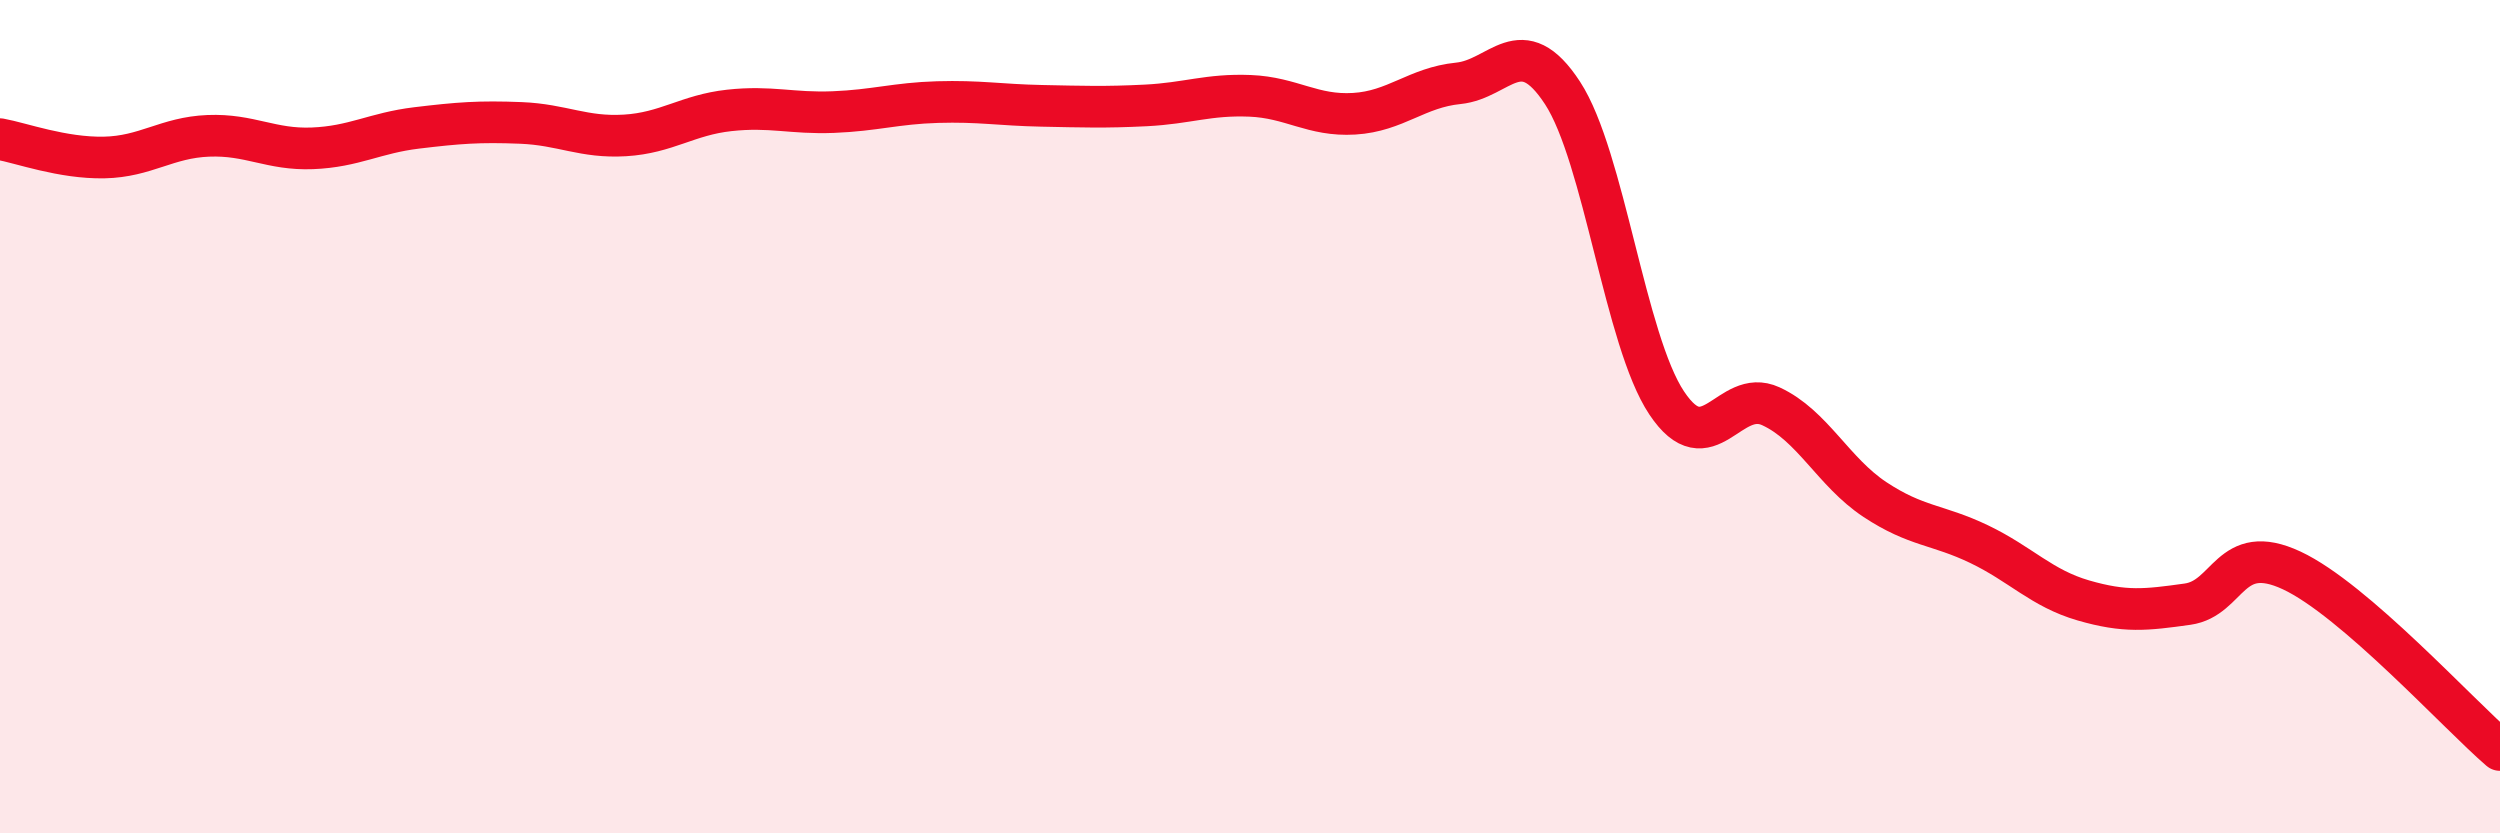 
    <svg width="60" height="20" viewBox="0 0 60 20" xmlns="http://www.w3.org/2000/svg">
      <path
        d="M 0,3.34 C 0.5,3.43 1.5,3.8 2.5,3.78 C 3.5,3.76 4,3.3 5,3.26 C 6,3.22 6.5,3.6 7.5,3.56 C 8.5,3.52 9,3.19 10,3.07 C 11,2.95 11.5,2.91 12.5,2.95 C 13.5,2.99 14,3.31 15,3.25 C 16,3.19 16.5,2.76 17.5,2.65 C 18.5,2.54 19,2.73 20,2.69 C 21,2.65 21.5,2.48 22.5,2.45 C 23.5,2.42 24,2.52 25,2.54 C 26,2.56 26.5,2.58 27.5,2.53 C 28.5,2.48 29,2.26 30,2.3 C 31,2.34 31.5,2.79 32.5,2.73 C 33.5,2.67 34,2.1 35,2 C 36,1.9 36.5,0.7 37.5,2.23 C 38.5,3.76 39,8.17 40,9.67 C 41,11.17 41.5,9.29 42.5,9.75 C 43.5,10.21 44,11.33 45,11.99 C 46,12.65 46.5,12.58 47.5,13.06 C 48.5,13.54 49,14.12 50,14.41 C 51,14.7 51.5,14.64 52.5,14.5 C 53.5,14.36 53.5,12.99 55,13.69 C 56.5,14.39 59,17.14 60,18L60 20L0 20Z"
        fill="#EB0A25"
        opacity="0.1"
        stroke-linecap="round"
        stroke-linejoin="round"
      />
      <path
        d="M 0,3.34 C 0.5,3.43 1.5,3.8 2.5,3.78 C 3.5,3.76 4,3.3 5,3.26 C 6,3.22 6.5,3.6 7.5,3.56 C 8.5,3.52 9,3.19 10,3.07 C 11,2.95 11.5,2.91 12.5,2.95 C 13.5,2.99 14,3.31 15,3.25 C 16,3.19 16.5,2.76 17.5,2.65 C 18.5,2.54 19,2.73 20,2.69 C 21,2.65 21.5,2.48 22.5,2.45 C 23.5,2.42 24,2.52 25,2.54 C 26,2.56 26.5,2.58 27.5,2.53 C 28.5,2.48 29,2.26 30,2.3 C 31,2.34 31.5,2.79 32.5,2.73 C 33.5,2.67 34,2.1 35,2 C 36,1.9 36.5,0.7 37.5,2.23 C 38.5,3.76 39,8.17 40,9.67 C 41,11.17 41.5,9.29 42.5,9.75 C 43.5,10.21 44,11.33 45,11.99 C 46,12.65 46.5,12.58 47.5,13.06 C 48.5,13.54 49,14.12 50,14.41 C 51,14.7 51.5,14.64 52.5,14.5 C 53.5,14.36 53.5,12.99 55,13.69 C 56.5,14.39 59,17.14 60,18"
        stroke="#EB0A25"
        stroke-width="1"
        fill="none"
        stroke-linecap="round"
        stroke-linejoin="round"
      />
    </svg>
  
